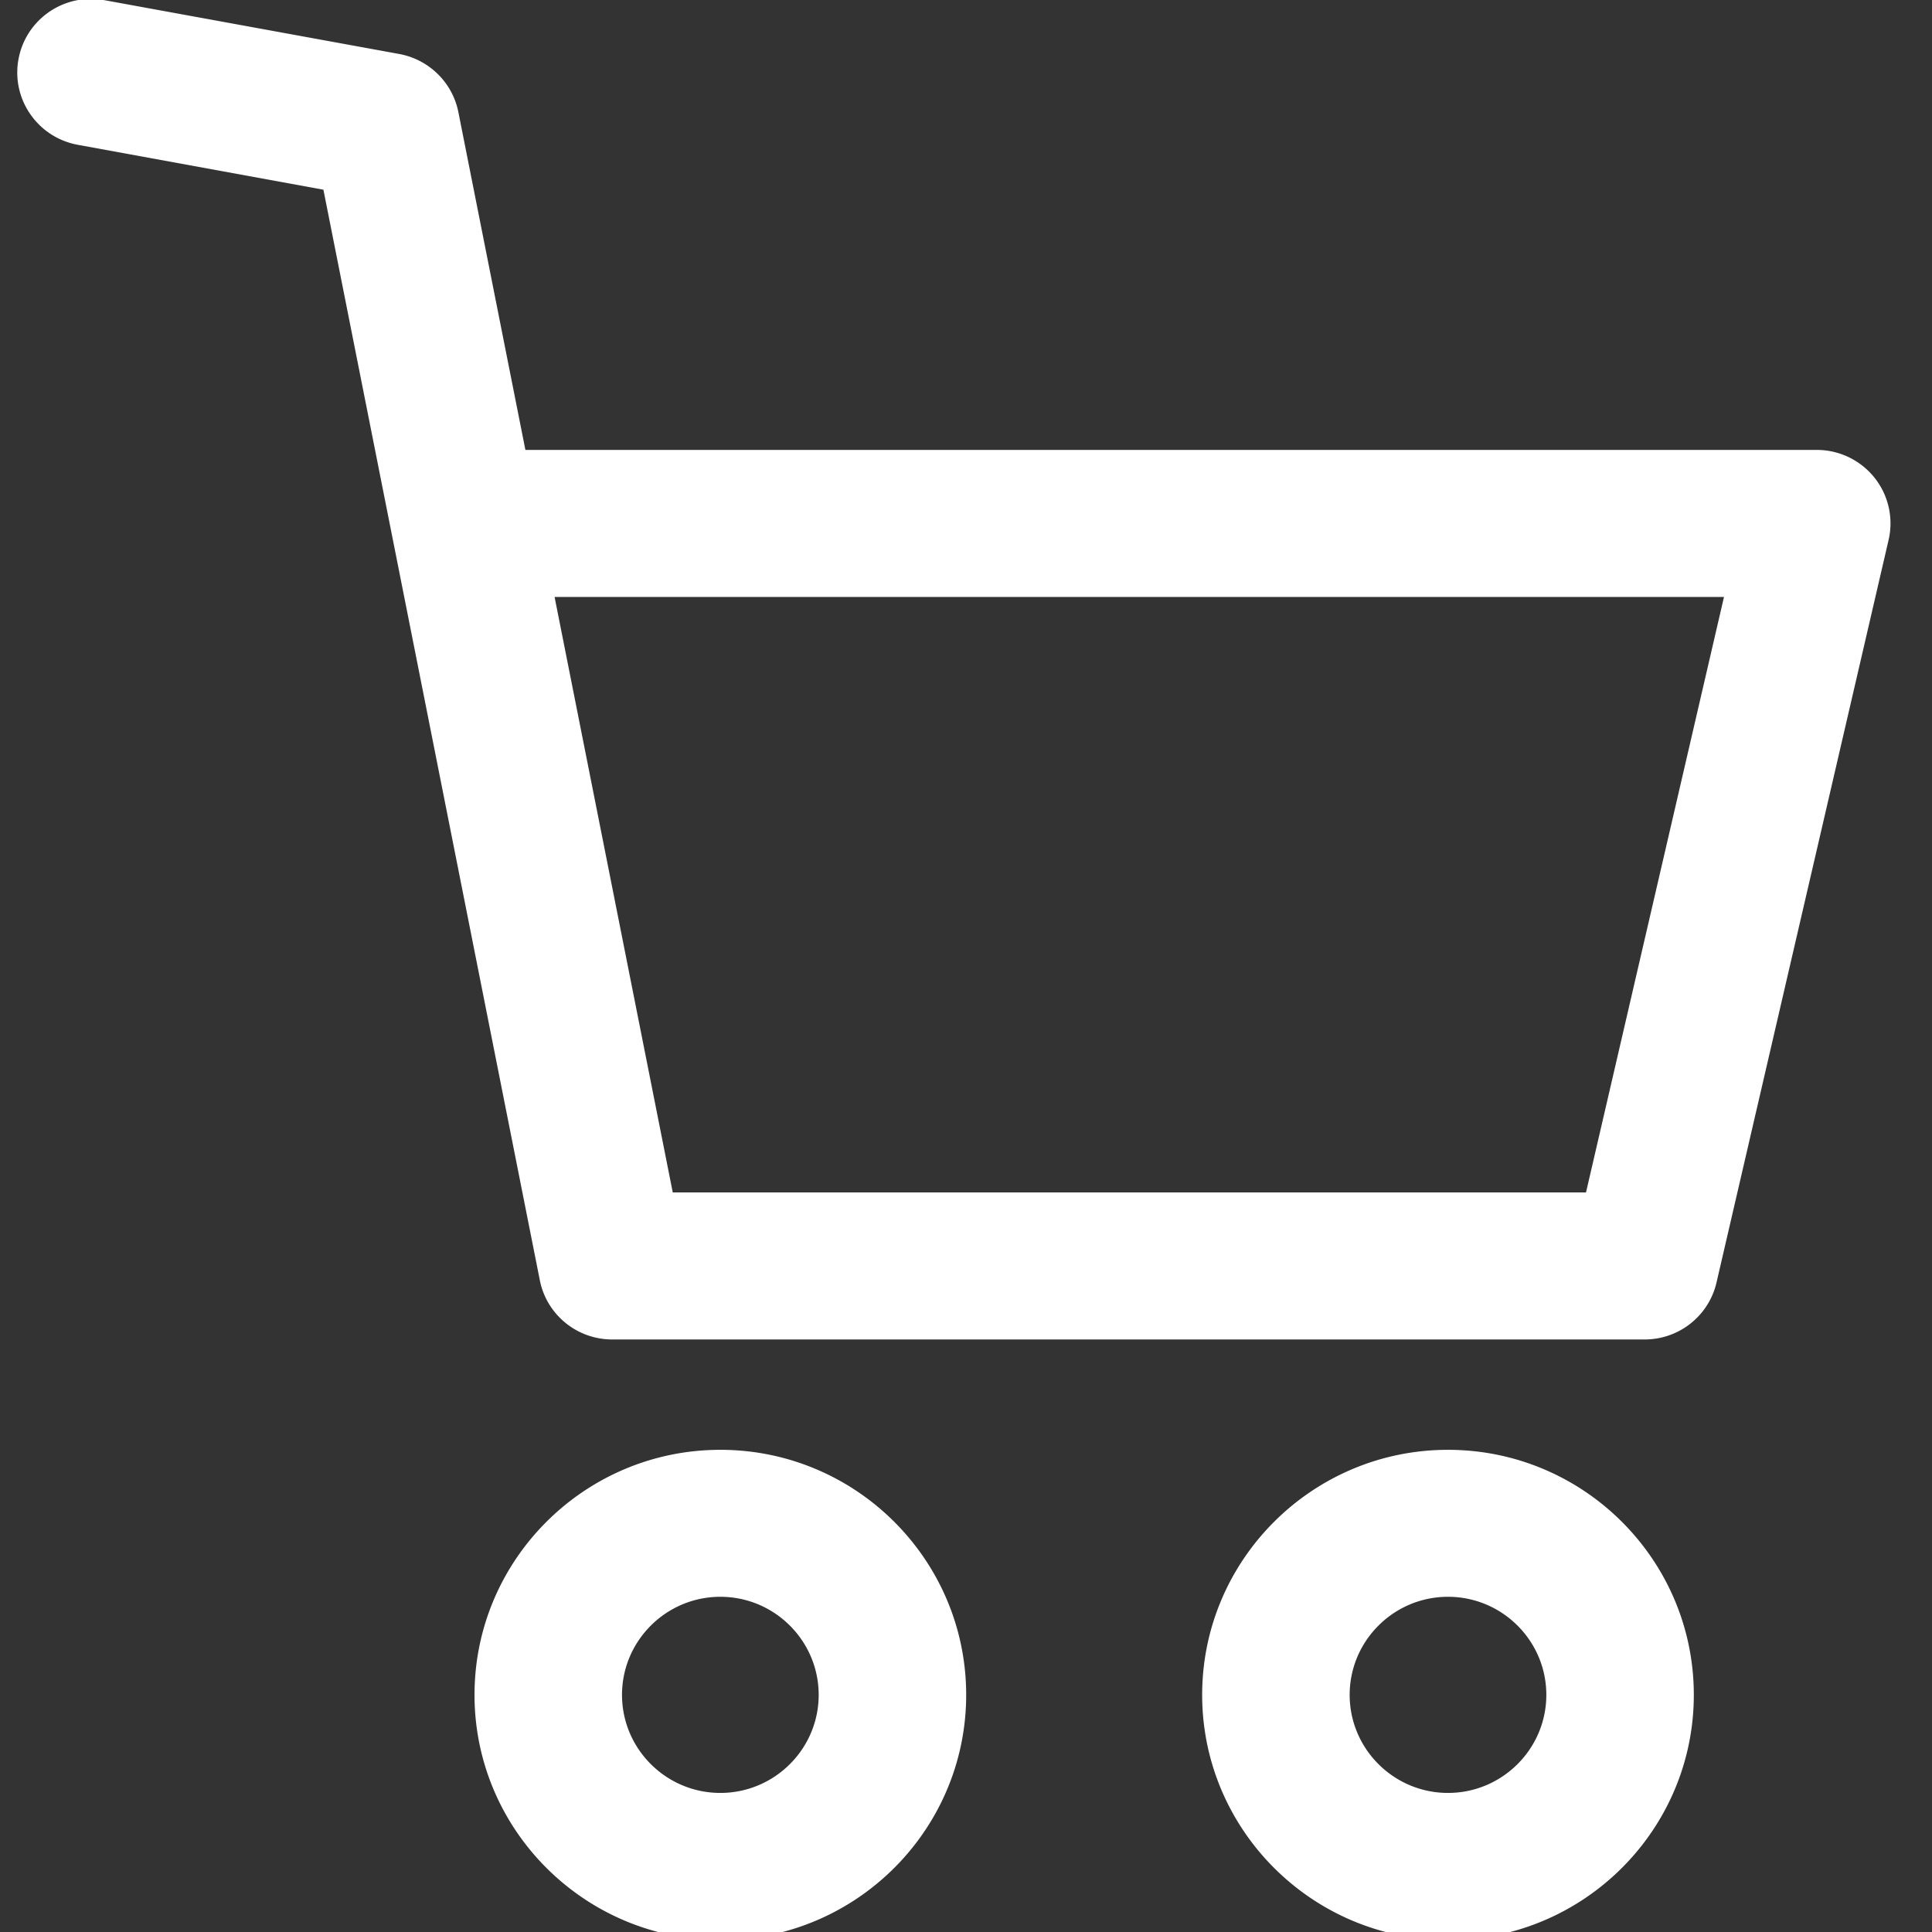 <svg xmlns="http://www.w3.org/2000/svg" xml:space="preserve" width="1000" height="1000"><rect width="100%" height="100%" fill="#333333" stroke="none"/><path fill="#FFF" fill-rule="evenodd" d="M749.479 750.423c-70.158 0-127.241 56.87-127.241 126.85 0 58.824 40.407 108.456 95.01 122.728h64.464c54.603-14.271 95.004-63.903 95.004-122.728 0-69.98-57.074-126.85-127.237-126.85m0 177.591c-28.067 0-50.893-22.796-50.893-50.741 0-27.993 22.825-50.775 50.893-50.775 28.074 0 50.896 22.782 50.896 50.775.001 27.945-22.821 50.741-50.896 50.741M372.851 750.423c-70.158 0-127.242 56.87-127.242 126.85 0 58.824 40.407 108.456 95.01 122.728h64.464c54.604-14.271 95.01-63.903 95.01-122.728 0-69.98-57.081-126.85-127.242-126.85m0 177.591c-28.064 0-50.896-22.796-50.896-50.741 0-27.993 22.832-50.775 50.896-50.775 28.059 0 50.899 22.782 50.899 50.775 0 27.945-22.829 50.741-50.899 50.741m597.371-680.783a38.23 38.23 0 0 0-29.879-14.356H271.945l-34.694-174.85c-3.039-15.282-15.15-27.211-30.563-30.077L53.999.085c-.18-.033-.358-.055-.538-.085H40.56C25.252 2.644 12.534 14.528 9.569 30.649 5.762 51.32 19.495 71.128 40.23 74.946l127.165 23.242 112.027 564.504c3.534 17.778 19.224 30.612 37.442 30.612h534.414c17.768 0 33.182-12.196 37.192-29.501l89.065-384.335a37.92 37.92 0 0 0-7.313-32.237M820.913 617.21H348.22l-61.17-308.227h605.284z" clip-rule="evenodd"/></svg>